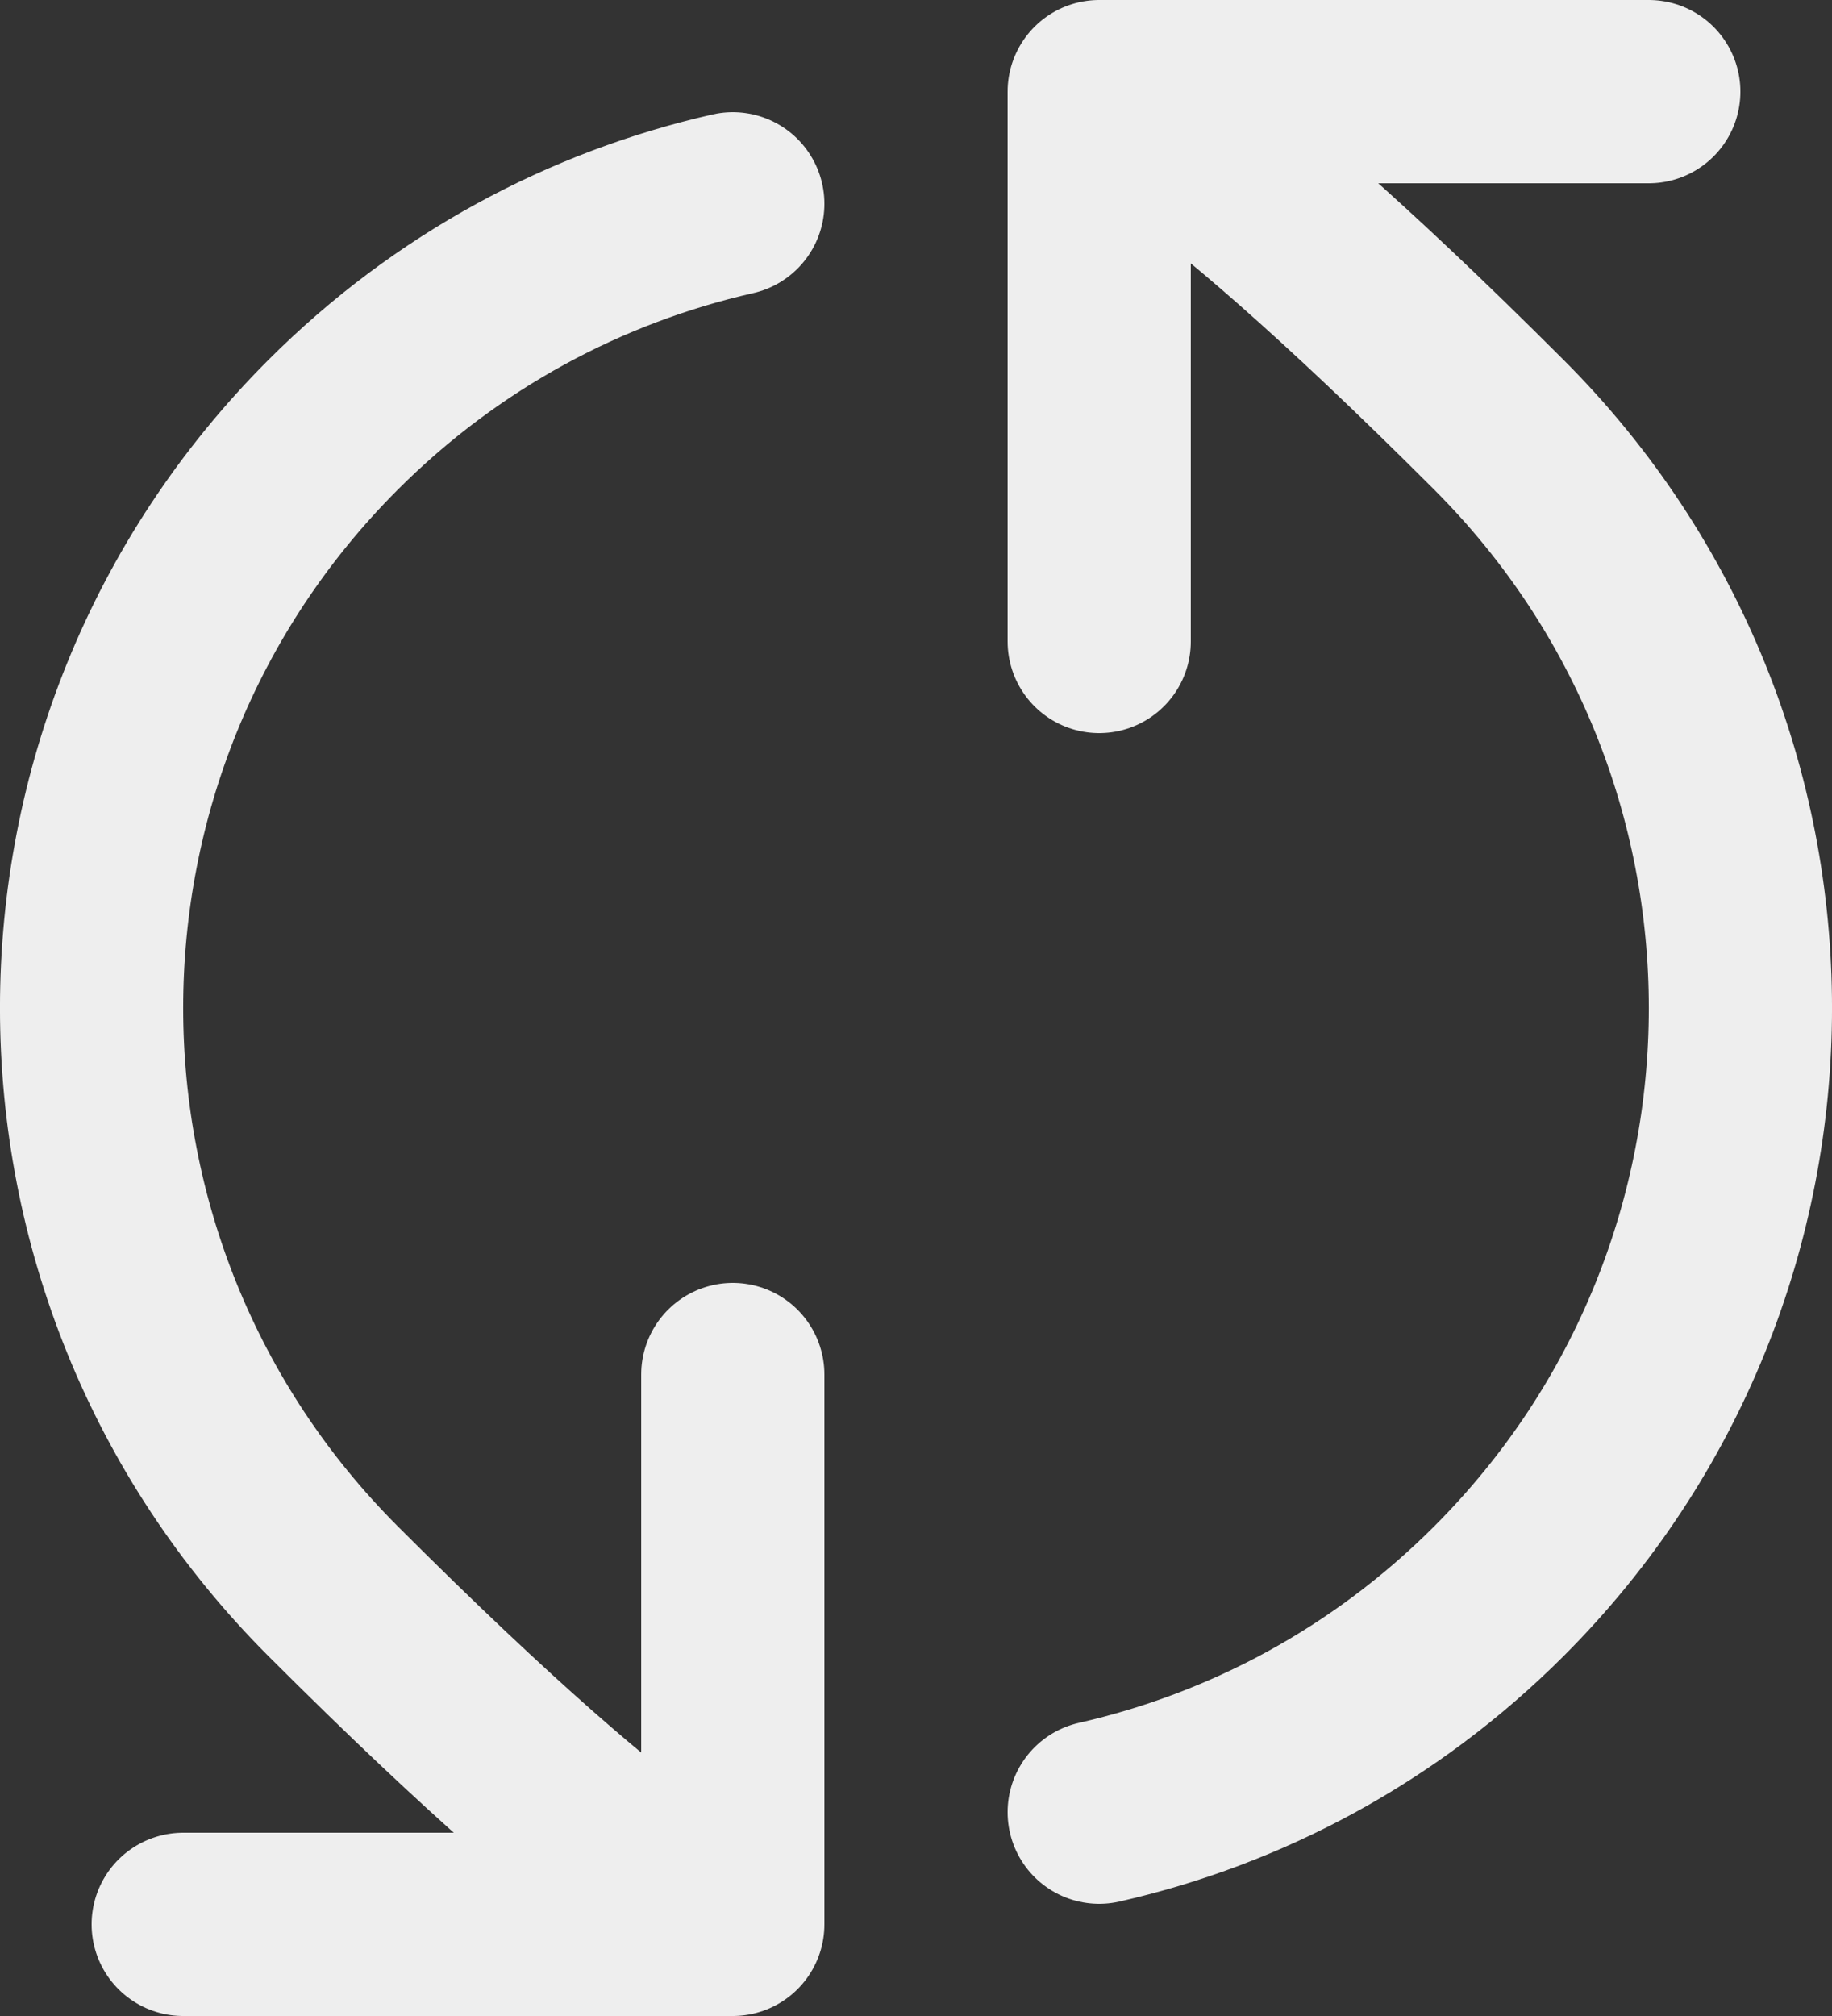 <svg width="20" height="22" viewBox="0 0 20 22" fill="none" xmlns="http://www.w3.org/2000/svg">
<rect x="0" y="0" width="20" height="22" fill="#333333" stroke="none"/>
<path d="M12 1C12 1 12.849 1.121 16.364 4.636C19.879 8.151 19.879 13.849 16.364 17.364C15.119 18.609 13.599 19.413 12 19.776M12 1L18 1M12 1L12 7M8 21C8 21 7.151 20.878 3.636 17.364C0.121 13.849 0.121 8.151 3.636 4.636C4.881 3.391 6.401 2.587 8 2.224M8 21L2 21M8 21L8 15" stroke="#EEEEEE" stroke-width="2" stroke-linecap="round" stroke-linejoin="round"/>
</svg>
